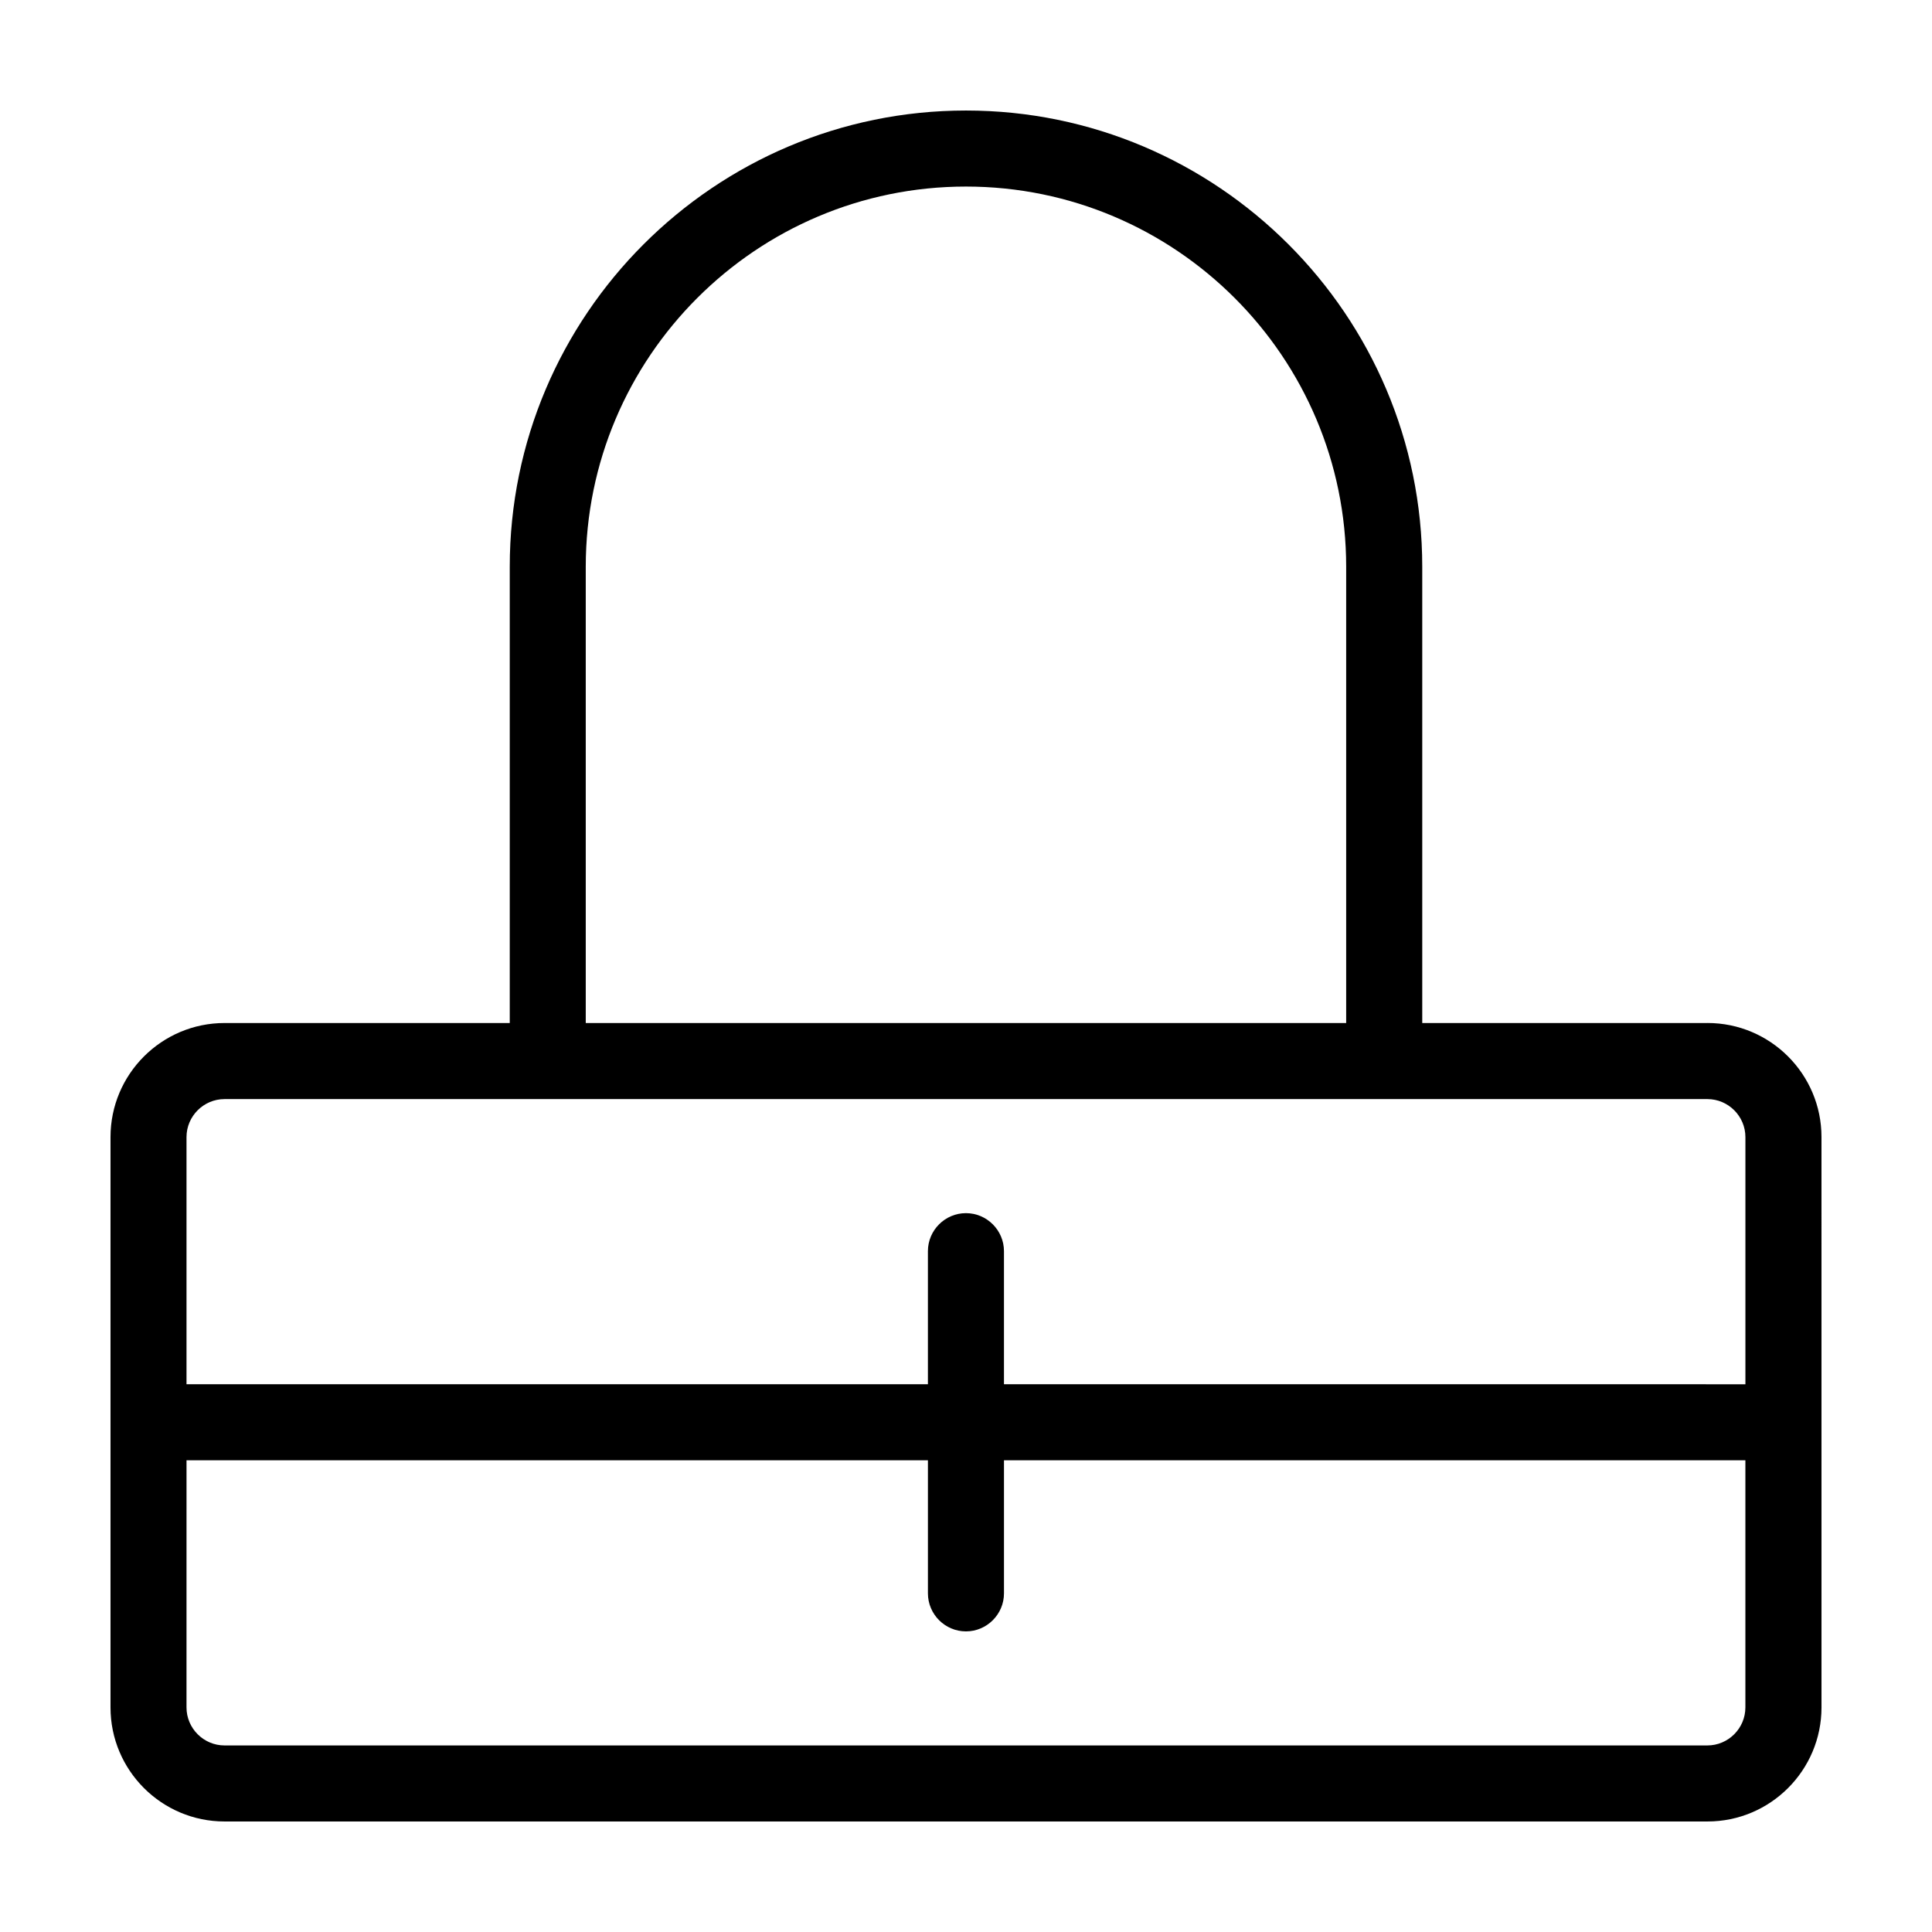 <?xml version="1.0" encoding="UTF-8"?>
<!-- Uploaded to: ICON Repo, www.iconrepo.com, Generator: ICON Repo Mixer Tools -->
<svg fill="#000000" width="800px" height="800px" version="1.1" viewBox="144 144 512 512" xmlns="http://www.w3.org/2000/svg">
 <path d="m596.48 415.11h-75.57v-120.91c0-66.656-54.262-120.91-120.91-120.91-66.656 0-120.91 54.258-120.91 120.91v120.91h-75.574c-16.676 0-30.23 13.551-30.23 30.23v151.14c0 16.676 13.551 30.23 30.23 30.23h392.97c16.676 0 30.23-13.551 30.23-30.23l-0.004-151.15c0-16.676-13.551-30.227-30.227-30.227zm-297.25-120.91c0-55.57 45.191-100.76 100.76-100.76s100.76 45.191 100.76 100.76v120.91h-201.52zm-95.727 141.07h392.97c5.543 0 10.078 4.535 10.078 10.078v65.496l-196.49-0.004v-35.266c0-5.543-4.535-10.078-10.078-10.078-5.543 0-10.078 4.535-10.078 10.078v35.266h-196.48v-65.496c0-5.539 4.535-10.074 10.074-10.074zm392.97 171.29h-392.97c-5.543 0-10.078-4.535-10.078-10.078l0.004-65.492h196.48v35.266c0 5.543 4.535 10.078 10.078 10.078s10.078-4.535 10.078-10.078v-35.266h196.48v65.496c-0.004 5.543-4.535 10.074-10.078 10.074z"/>
</svg>